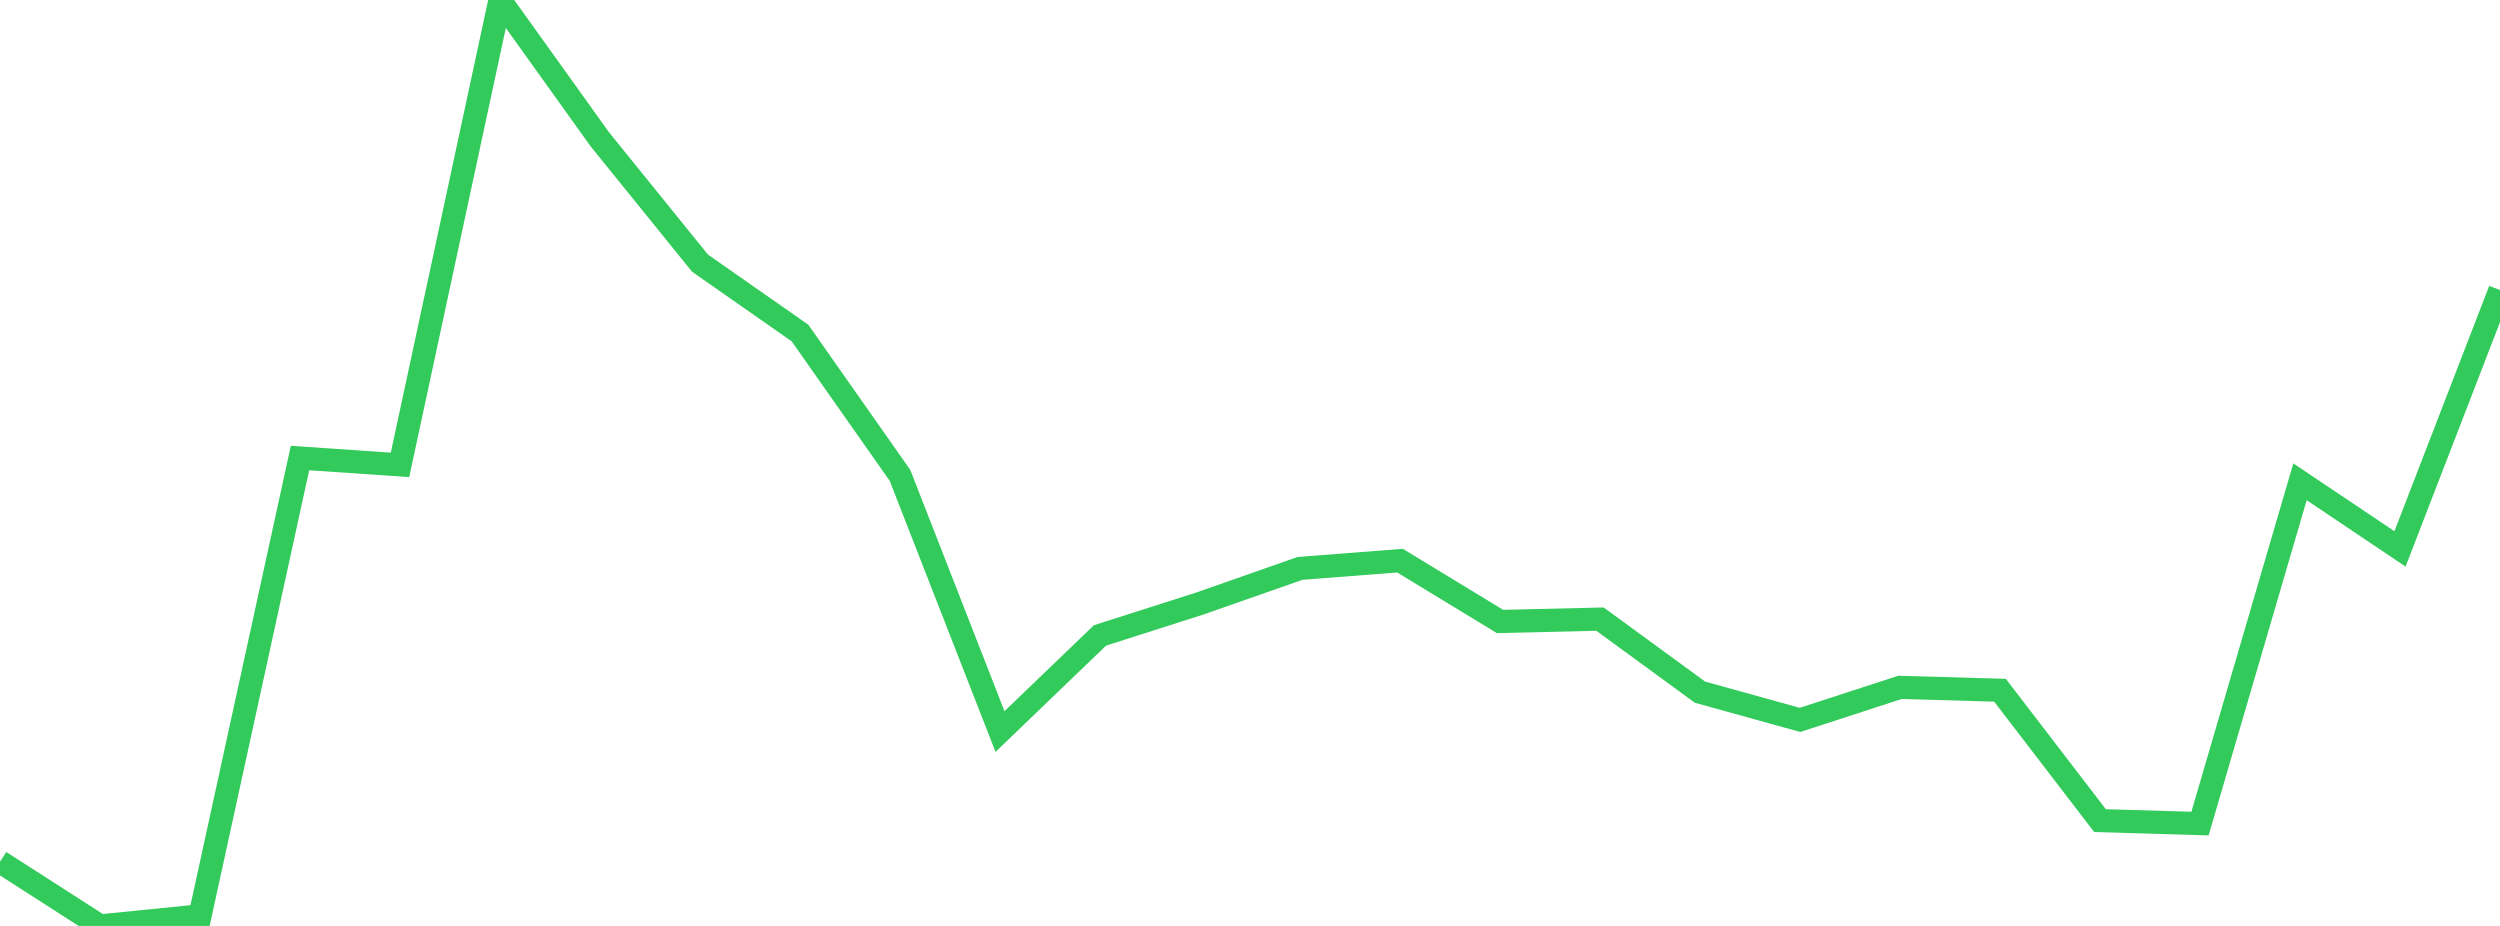 <?xml version="1.0" standalone="no"?>
<!DOCTYPE svg PUBLIC "-//W3C//DTD SVG 1.1//EN" "http://www.w3.org/Graphics/SVG/1.1/DTD/svg11.dtd">

<svg width="135" height="50" viewBox="0 0 135 50" preserveAspectRatio="none" 
  xmlns="http://www.w3.org/2000/svg"
  xmlns:xlink="http://www.w3.org/1999/xlink">


<polyline points="0.0, 46.532 5.4, 50.0 10.8, 49.456 16.2, 24.734 21.6, 25.103 27.0, 0.0 32.4, 7.536 37.8, 14.21 43.2, 17.984 48.6, 25.671 54.0, 39.503 59.4, 34.313 64.8, 32.587 70.2, 30.693 75.6, 30.275 81.0, 33.559 86.4, 33.433 91.8, 37.377 97.2, 38.875 102.6, 37.118 108.0, 37.273 113.4, 44.313 118.8, 44.474 124.2, 26.017 129.6, 29.641 135.0, 15.663" fill="none" stroke="#32ca5b" stroke-width="1.25"/>

</svg>